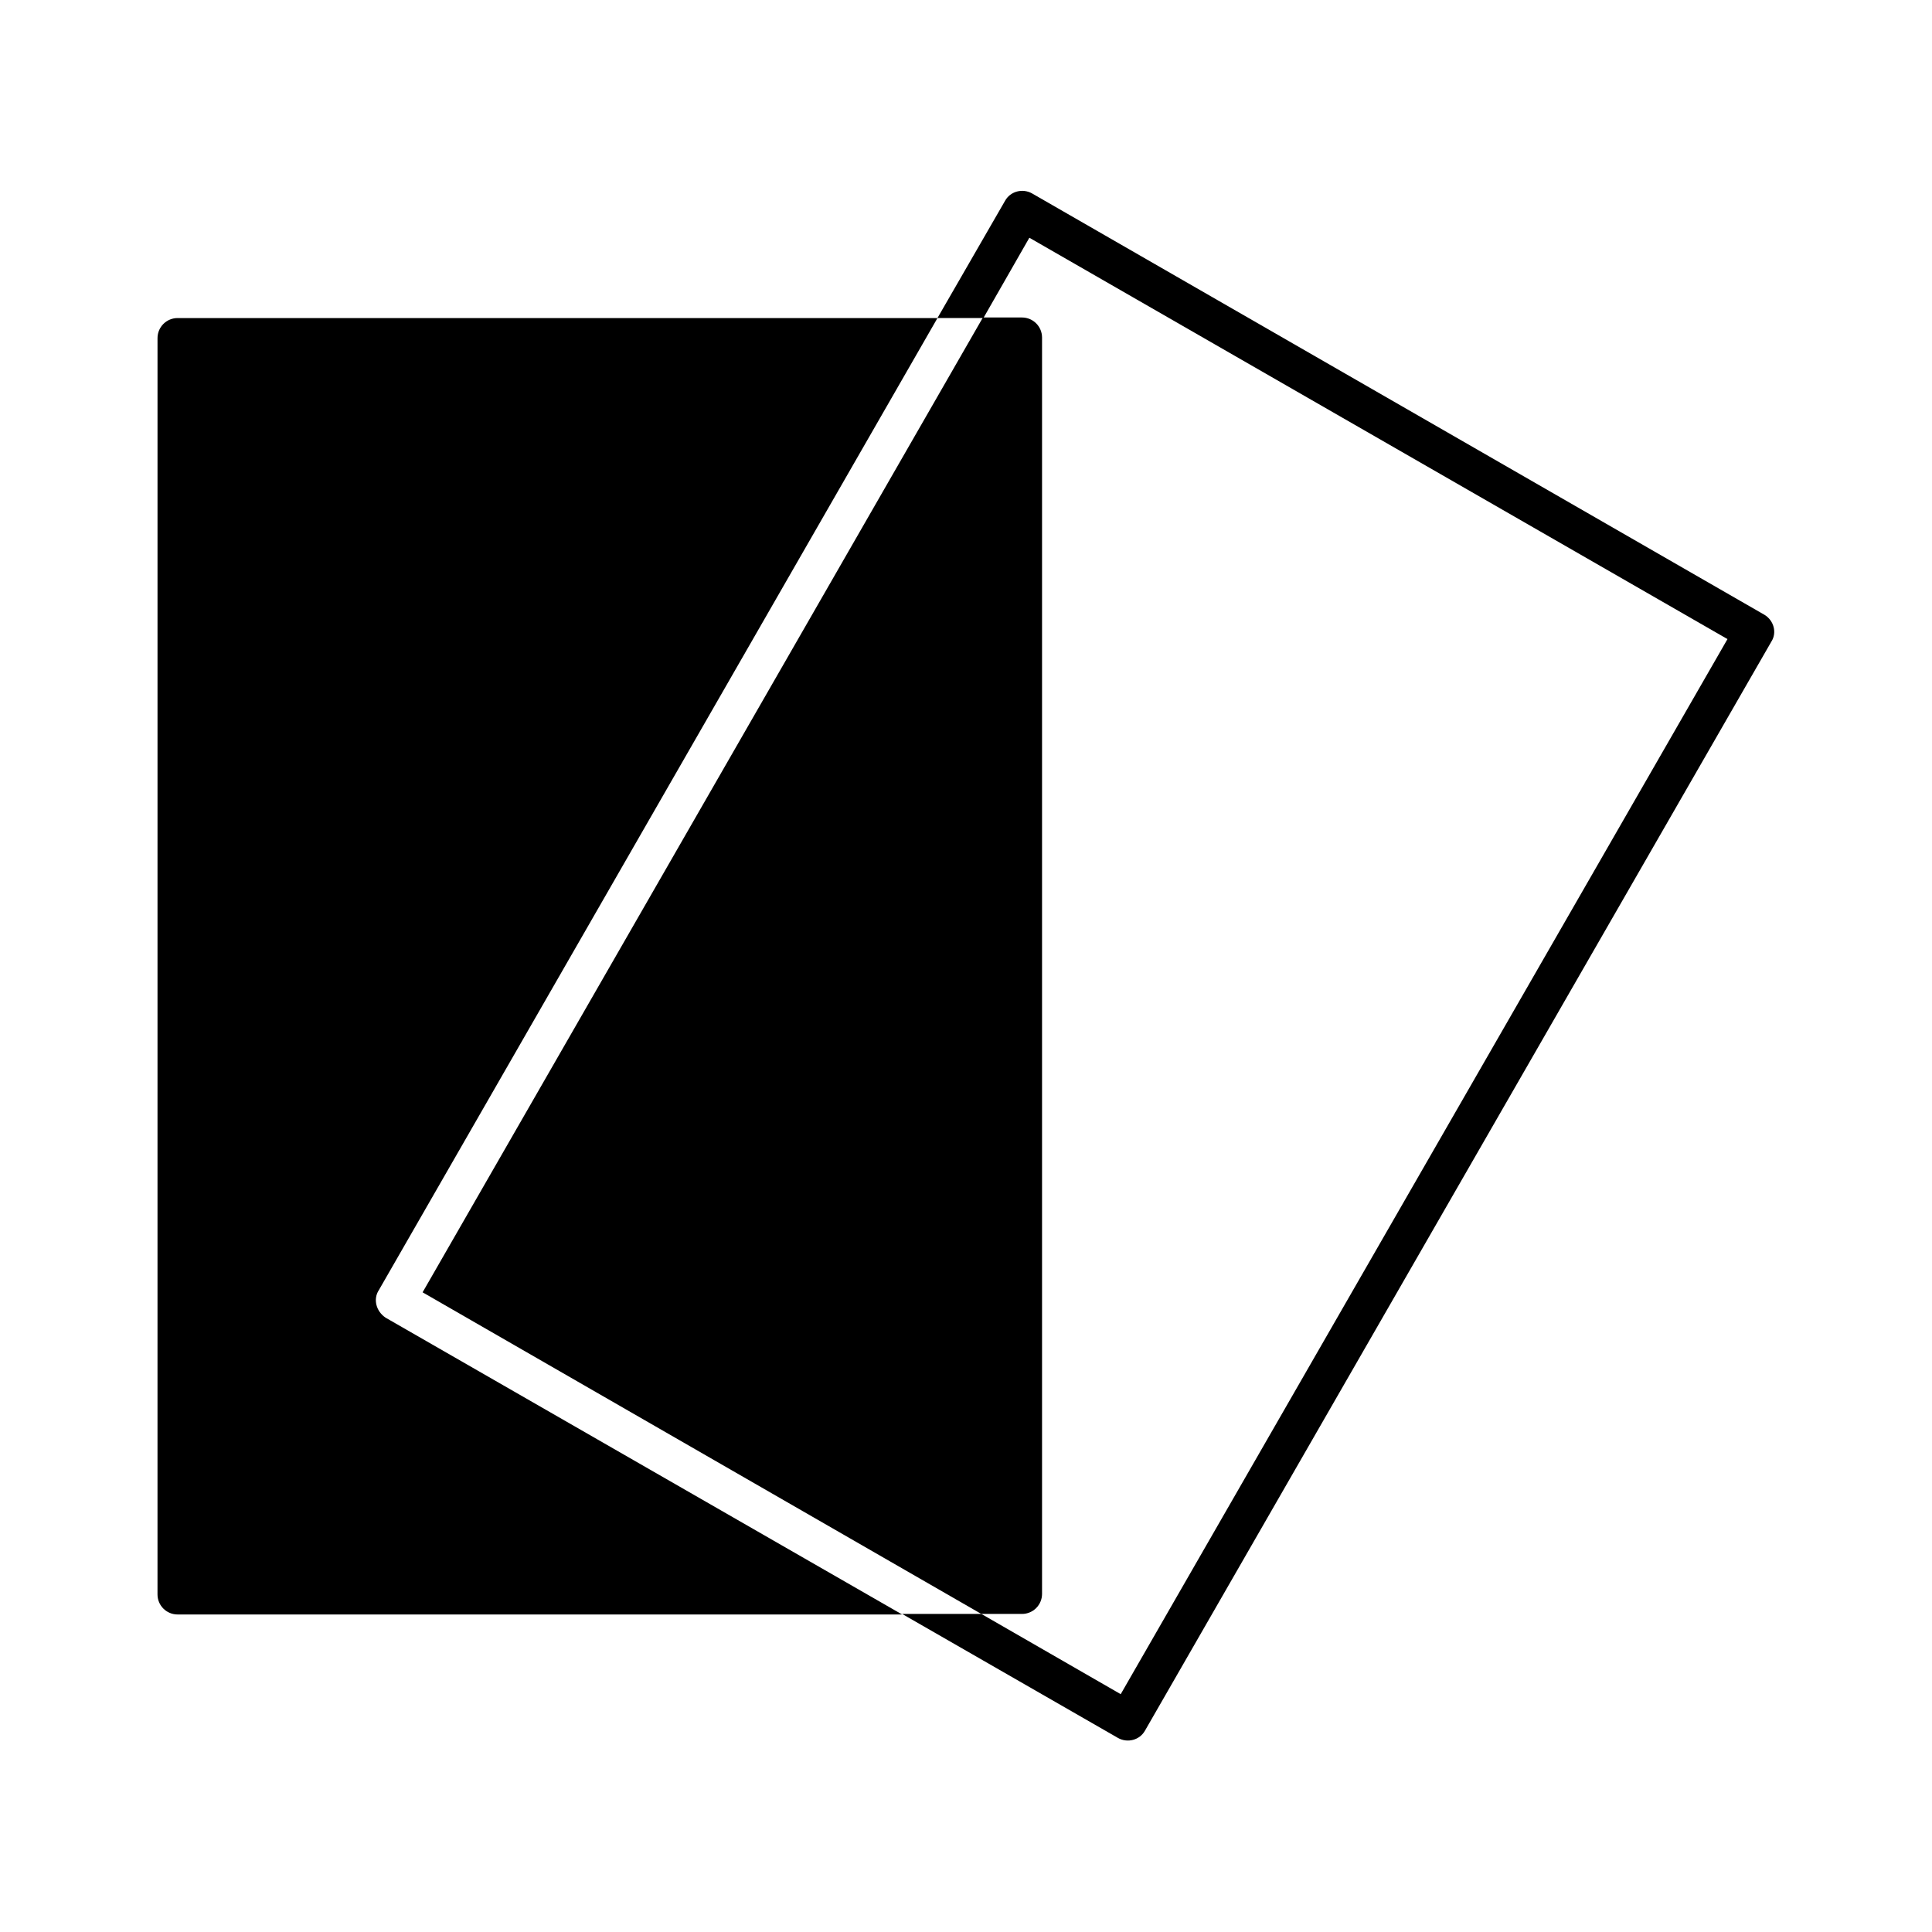 <?xml version="1.0" encoding="UTF-8"?>
<!-- Uploaded to: SVG Repo, www.svgrepo.com, Generator: SVG Repo Mixer Tools -->
<svg fill="#000000" width="800px" height="800px" version="1.1" viewBox="144 144 512 512" xmlns="http://www.w3.org/2000/svg">
 <g>
  <path d="m244.38 485.93 148.06-257.64h-201.38c-2.938 0-5.316 2.379-5.316 5.316l-0.004 332.93c0 2.938 2.379 5.316 5.316 5.316h192.01l-136.87-78.648c-2.519-1.68-3.356-4.898-1.816-7.277z"/>
  <path d="m404.06 571.71h10.777c2.938 0 5.316-2.379 5.316-5.316v-332.94c0-2.938-2.379-5.316-5.316-5.316h-10.355l-148.49 258.34z"/>
  <path d="m611.6 306.93-194.11-111.68c-2.519-1.398-5.738-0.559-7.137 1.961l-17.914 31.066h12.176l12.176-21.273 185.01 106.36-160.8 279.61-36.945-21.273h-20.992l57.238 32.887c2.519 1.398 5.738 0.559 7.137-1.961l165.98-288.57c1.539-2.375 0.699-5.594-1.82-7.133z"/>
 </g>
</svg>